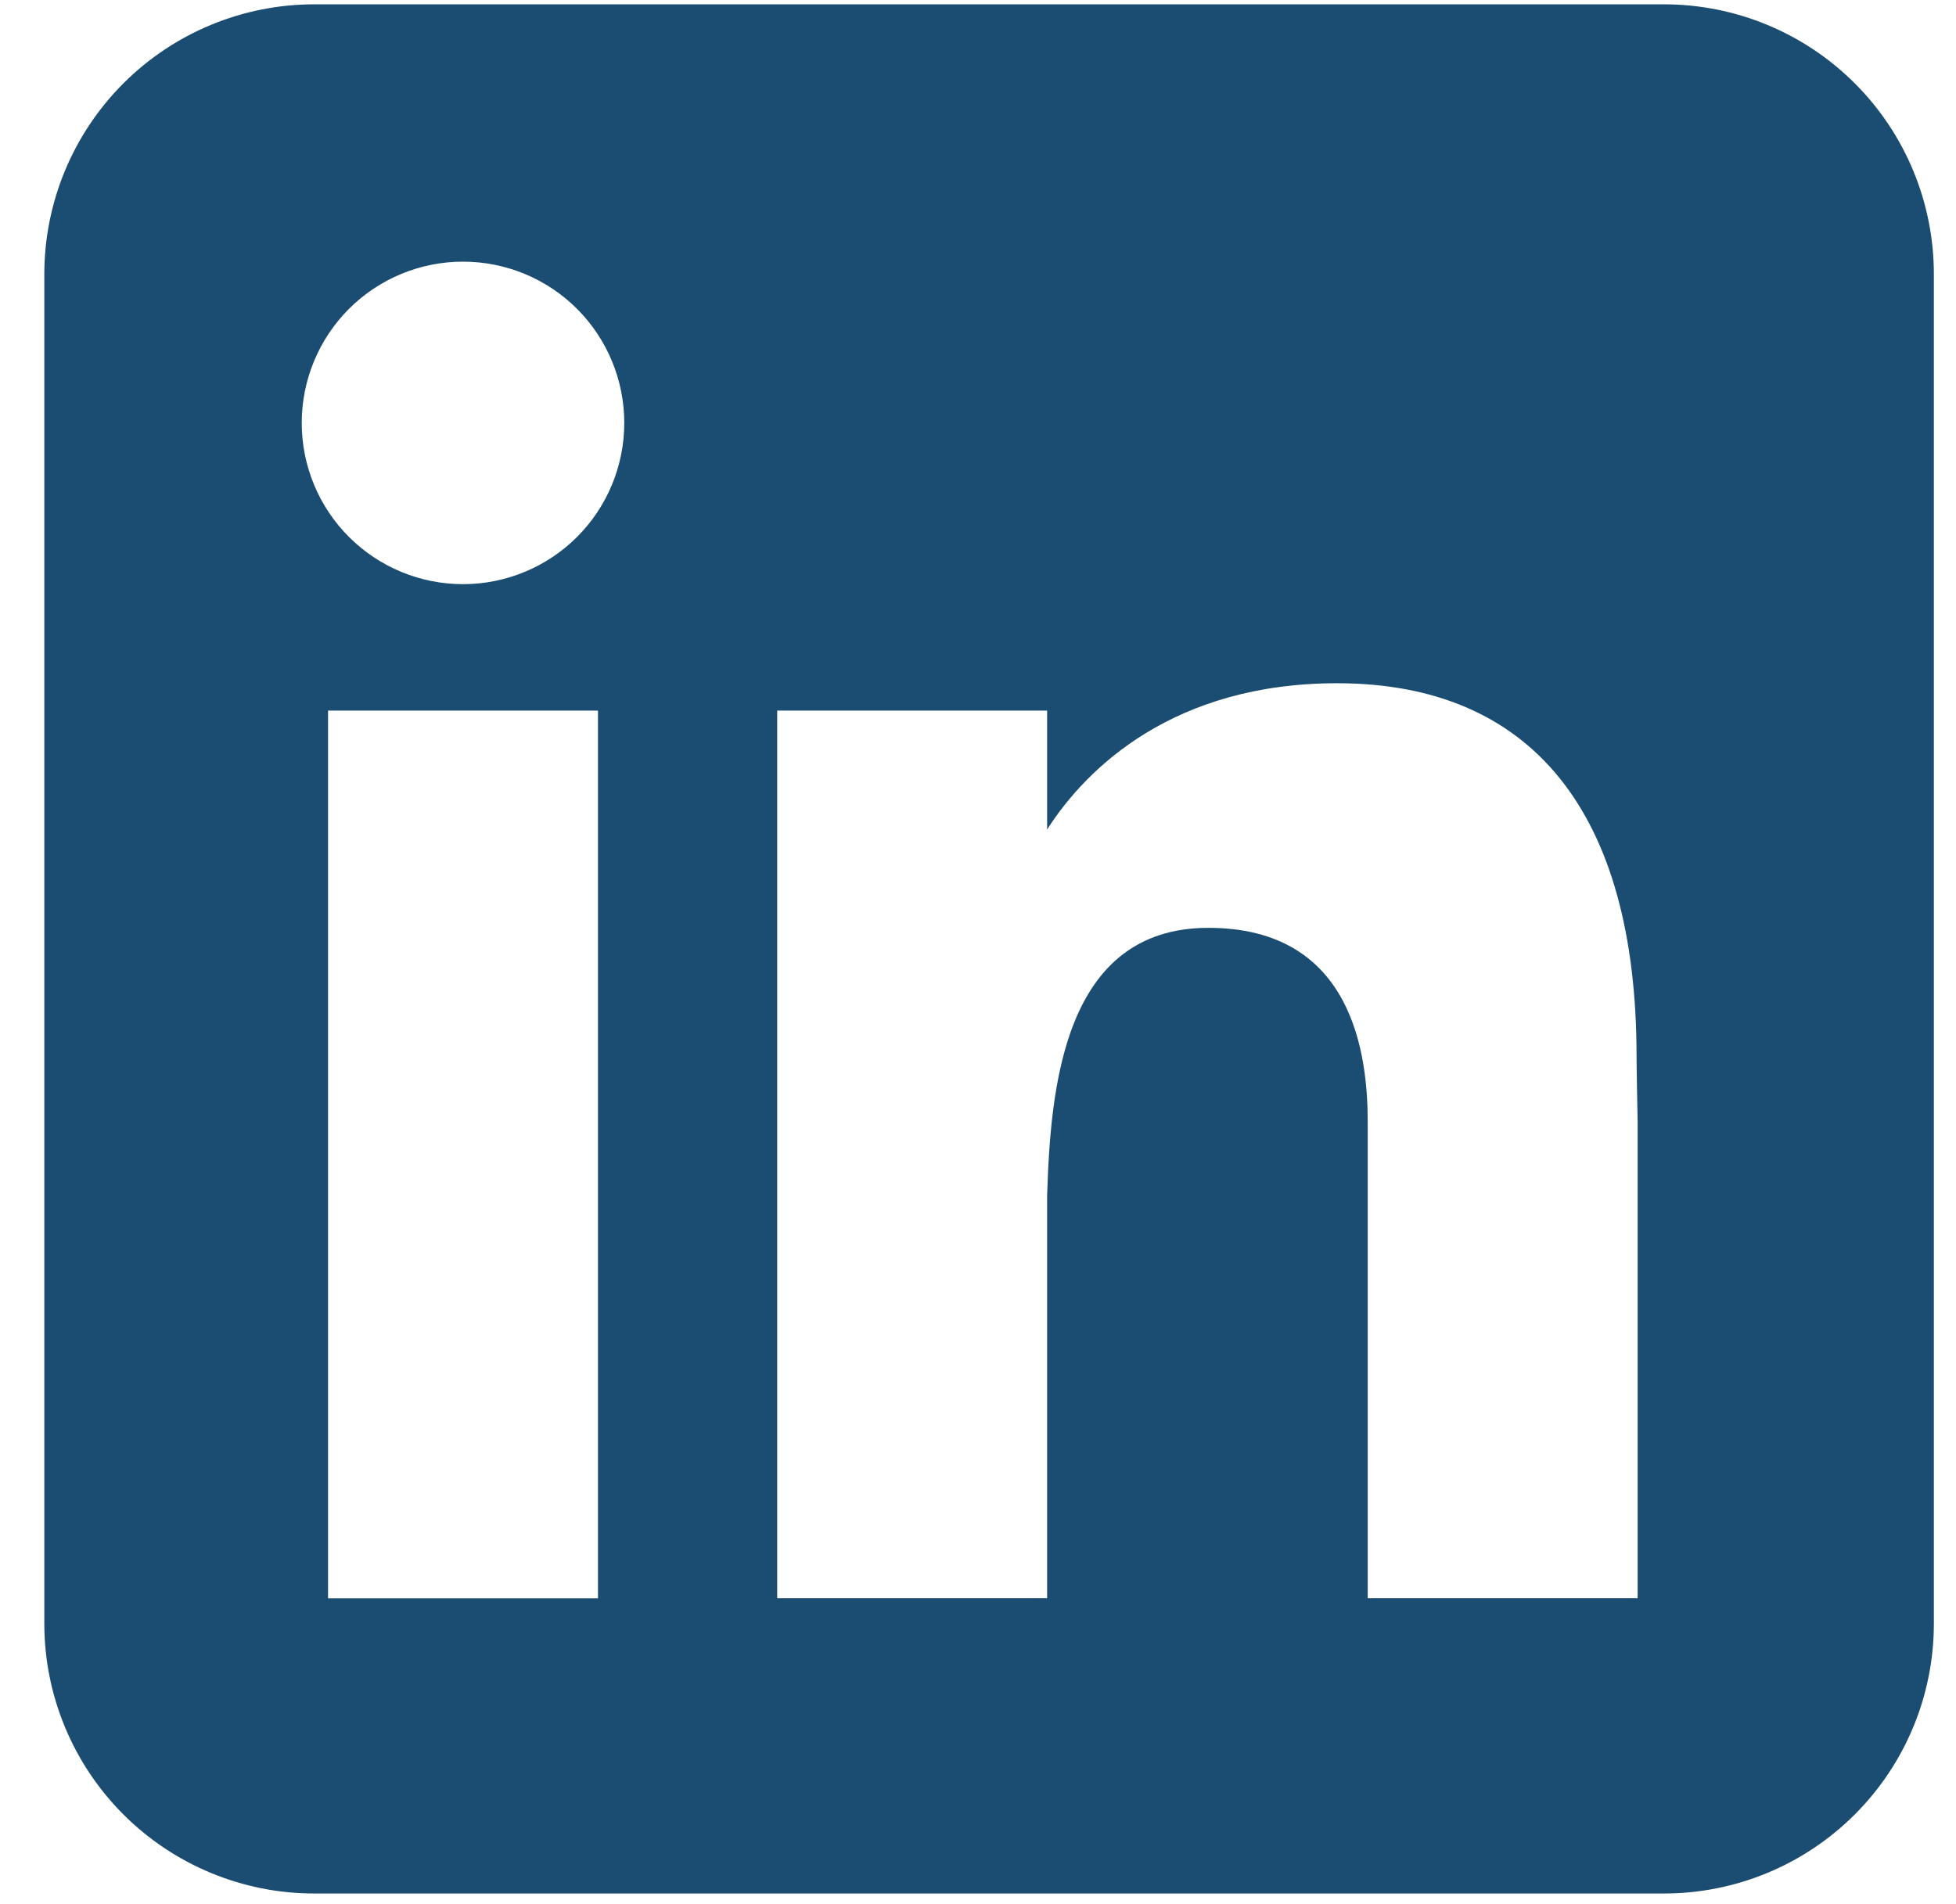 <svg xmlns="http://www.w3.org/2000/svg" width="38" height="37" viewBox="0 0 38 37" fill="none"><path fill-rule="evenodd" clip-rule="evenodd" d="M6.105 0.084C4.715 0.084 3.381 0.636 2.397 1.62C1.414 2.603 0.861 3.937 0.861 5.328V31.549C0.861 32.94 1.414 34.273 2.397 35.257C3.381 36.24 4.715 36.793 6.105 36.793H32.326C33.717 36.793 35.051 36.24 36.034 35.257C37.018 34.273 37.57 32.94 37.57 31.549V5.328C37.57 3.937 37.018 2.603 36.034 1.62C35.051 0.636 33.717 0.084 32.326 0.084H6.105ZM8.995 11.351C9.826 11.351 10.623 11.021 11.211 10.433C11.798 9.846 12.128 9.049 12.128 8.218C12.128 7.387 11.798 6.59 11.211 6.002C10.623 5.414 9.826 5.084 8.995 5.084C8.164 5.084 7.367 5.414 6.779 6.002C6.192 6.59 5.862 7.387 5.862 8.218C5.862 9.049 6.192 9.846 6.779 10.433C7.367 11.021 8.164 11.351 8.995 11.351ZM11.617 31.058V13.808H6.373V31.058H11.617ZM15.099 13.808H20.343V16.118C21.117 14.906 22.816 13.276 25.976 13.276C29.746 13.276 31.794 15.774 31.794 20.528C31.794 20.756 31.815 21.797 31.815 21.797V31.056H26.571V21.8C26.571 20.528 26.303 18.029 23.477 18.029C20.648 18.029 20.409 21.171 20.343 23.226V31.056H15.099V13.808Z" fill="#1B4C71"></path></svg>